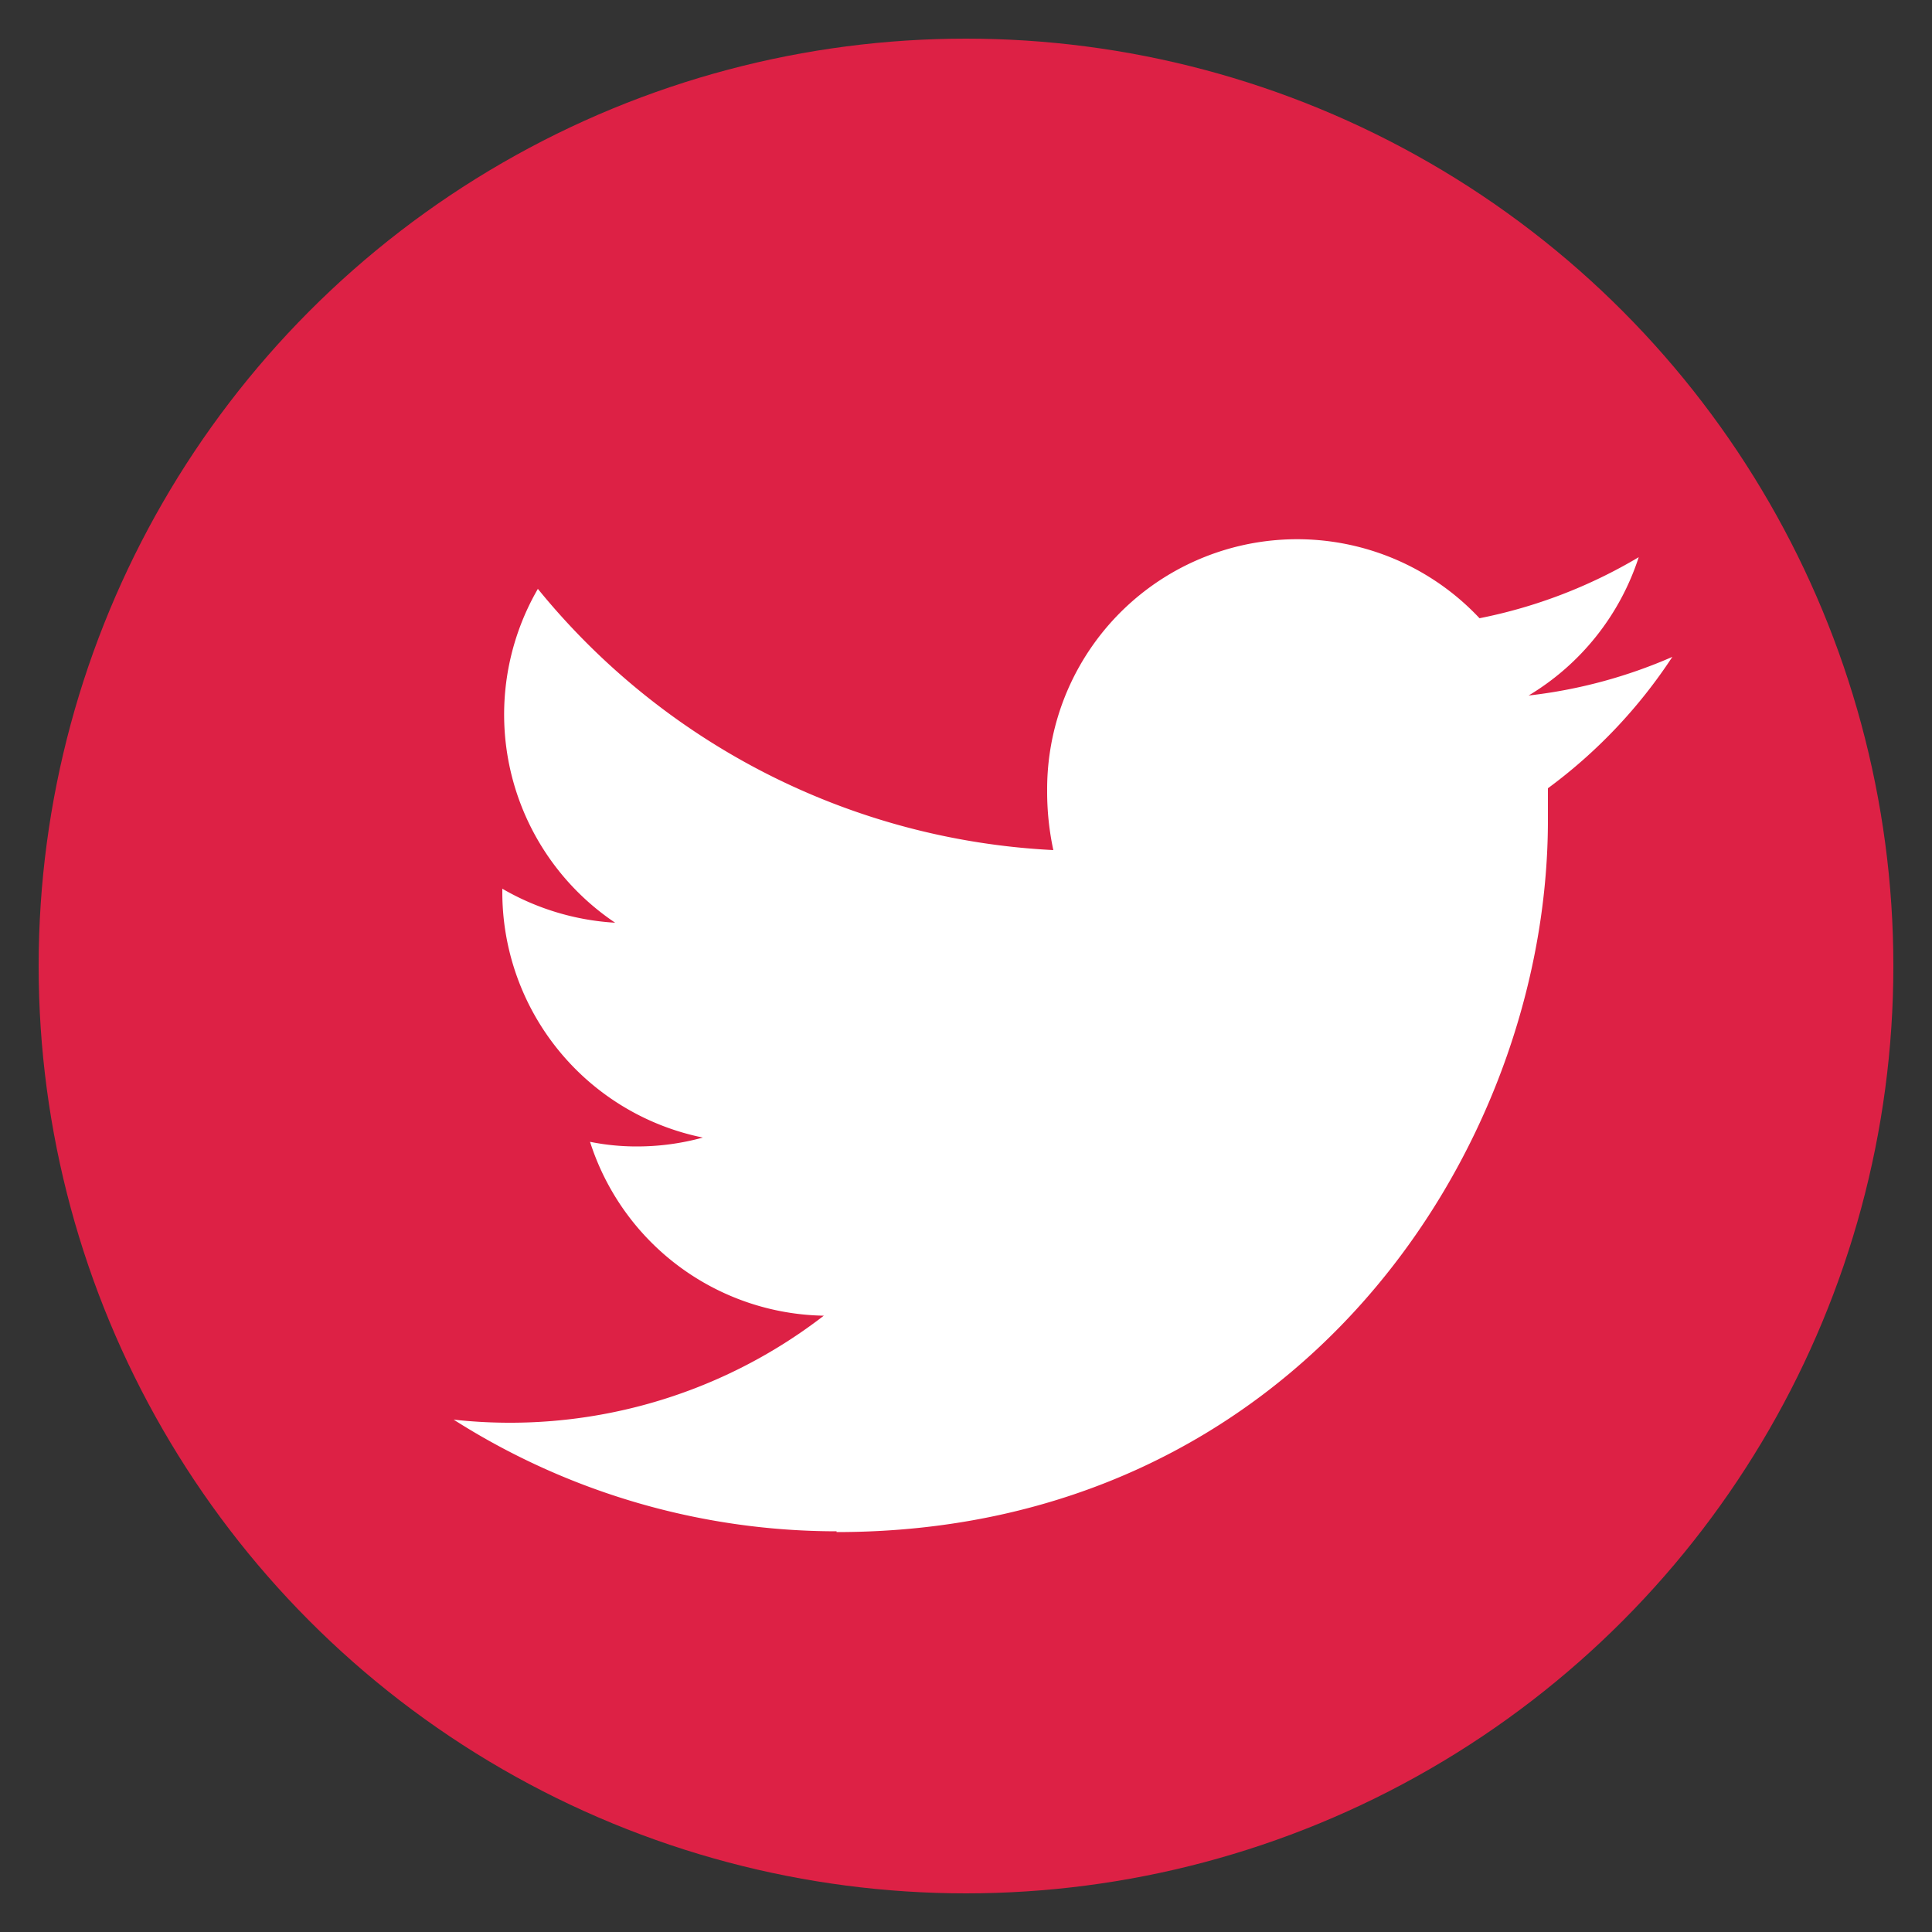 <svg data-name="Layer 1" xmlns="http://www.w3.org/2000/svg" viewBox="0 0 50 50"><rect x="0" y="0" width="50" height="50" fill="#333333" stroke="none"/><circle cx="25" cy="25" r="24" fill="#dd2145"/><path d="M21.65 39.65c11.9 0 18.41-9.87 18.41-18.42v-.83a13.23 13.23 0 003.22-3.4 12.89 12.89 0 01-3.72 1 6.52 6.52 0 002.85-3.58A13 13 0 0138.29 16a6.47 6.47 0 00-11.19 4.47 7.21 7.21 0 00.16 1.53 18.37 18.37 0 01-13.34-6.76 6.49 6.49 0 002 8.64A6.58 6.58 0 0113 23v.09a6.48 6.48 0 005.19 6.35 6.42 6.42 0 01-1.71.23 6.06 6.06 0 01-1.21-.12 6.47 6.47 0 006.05 4.5 13.29 13.29 0 01-9.58 2.69 18.47 18.47 0 009.91 2.89" fill="#fff" data-name="Logo — FIXED"/></svg>